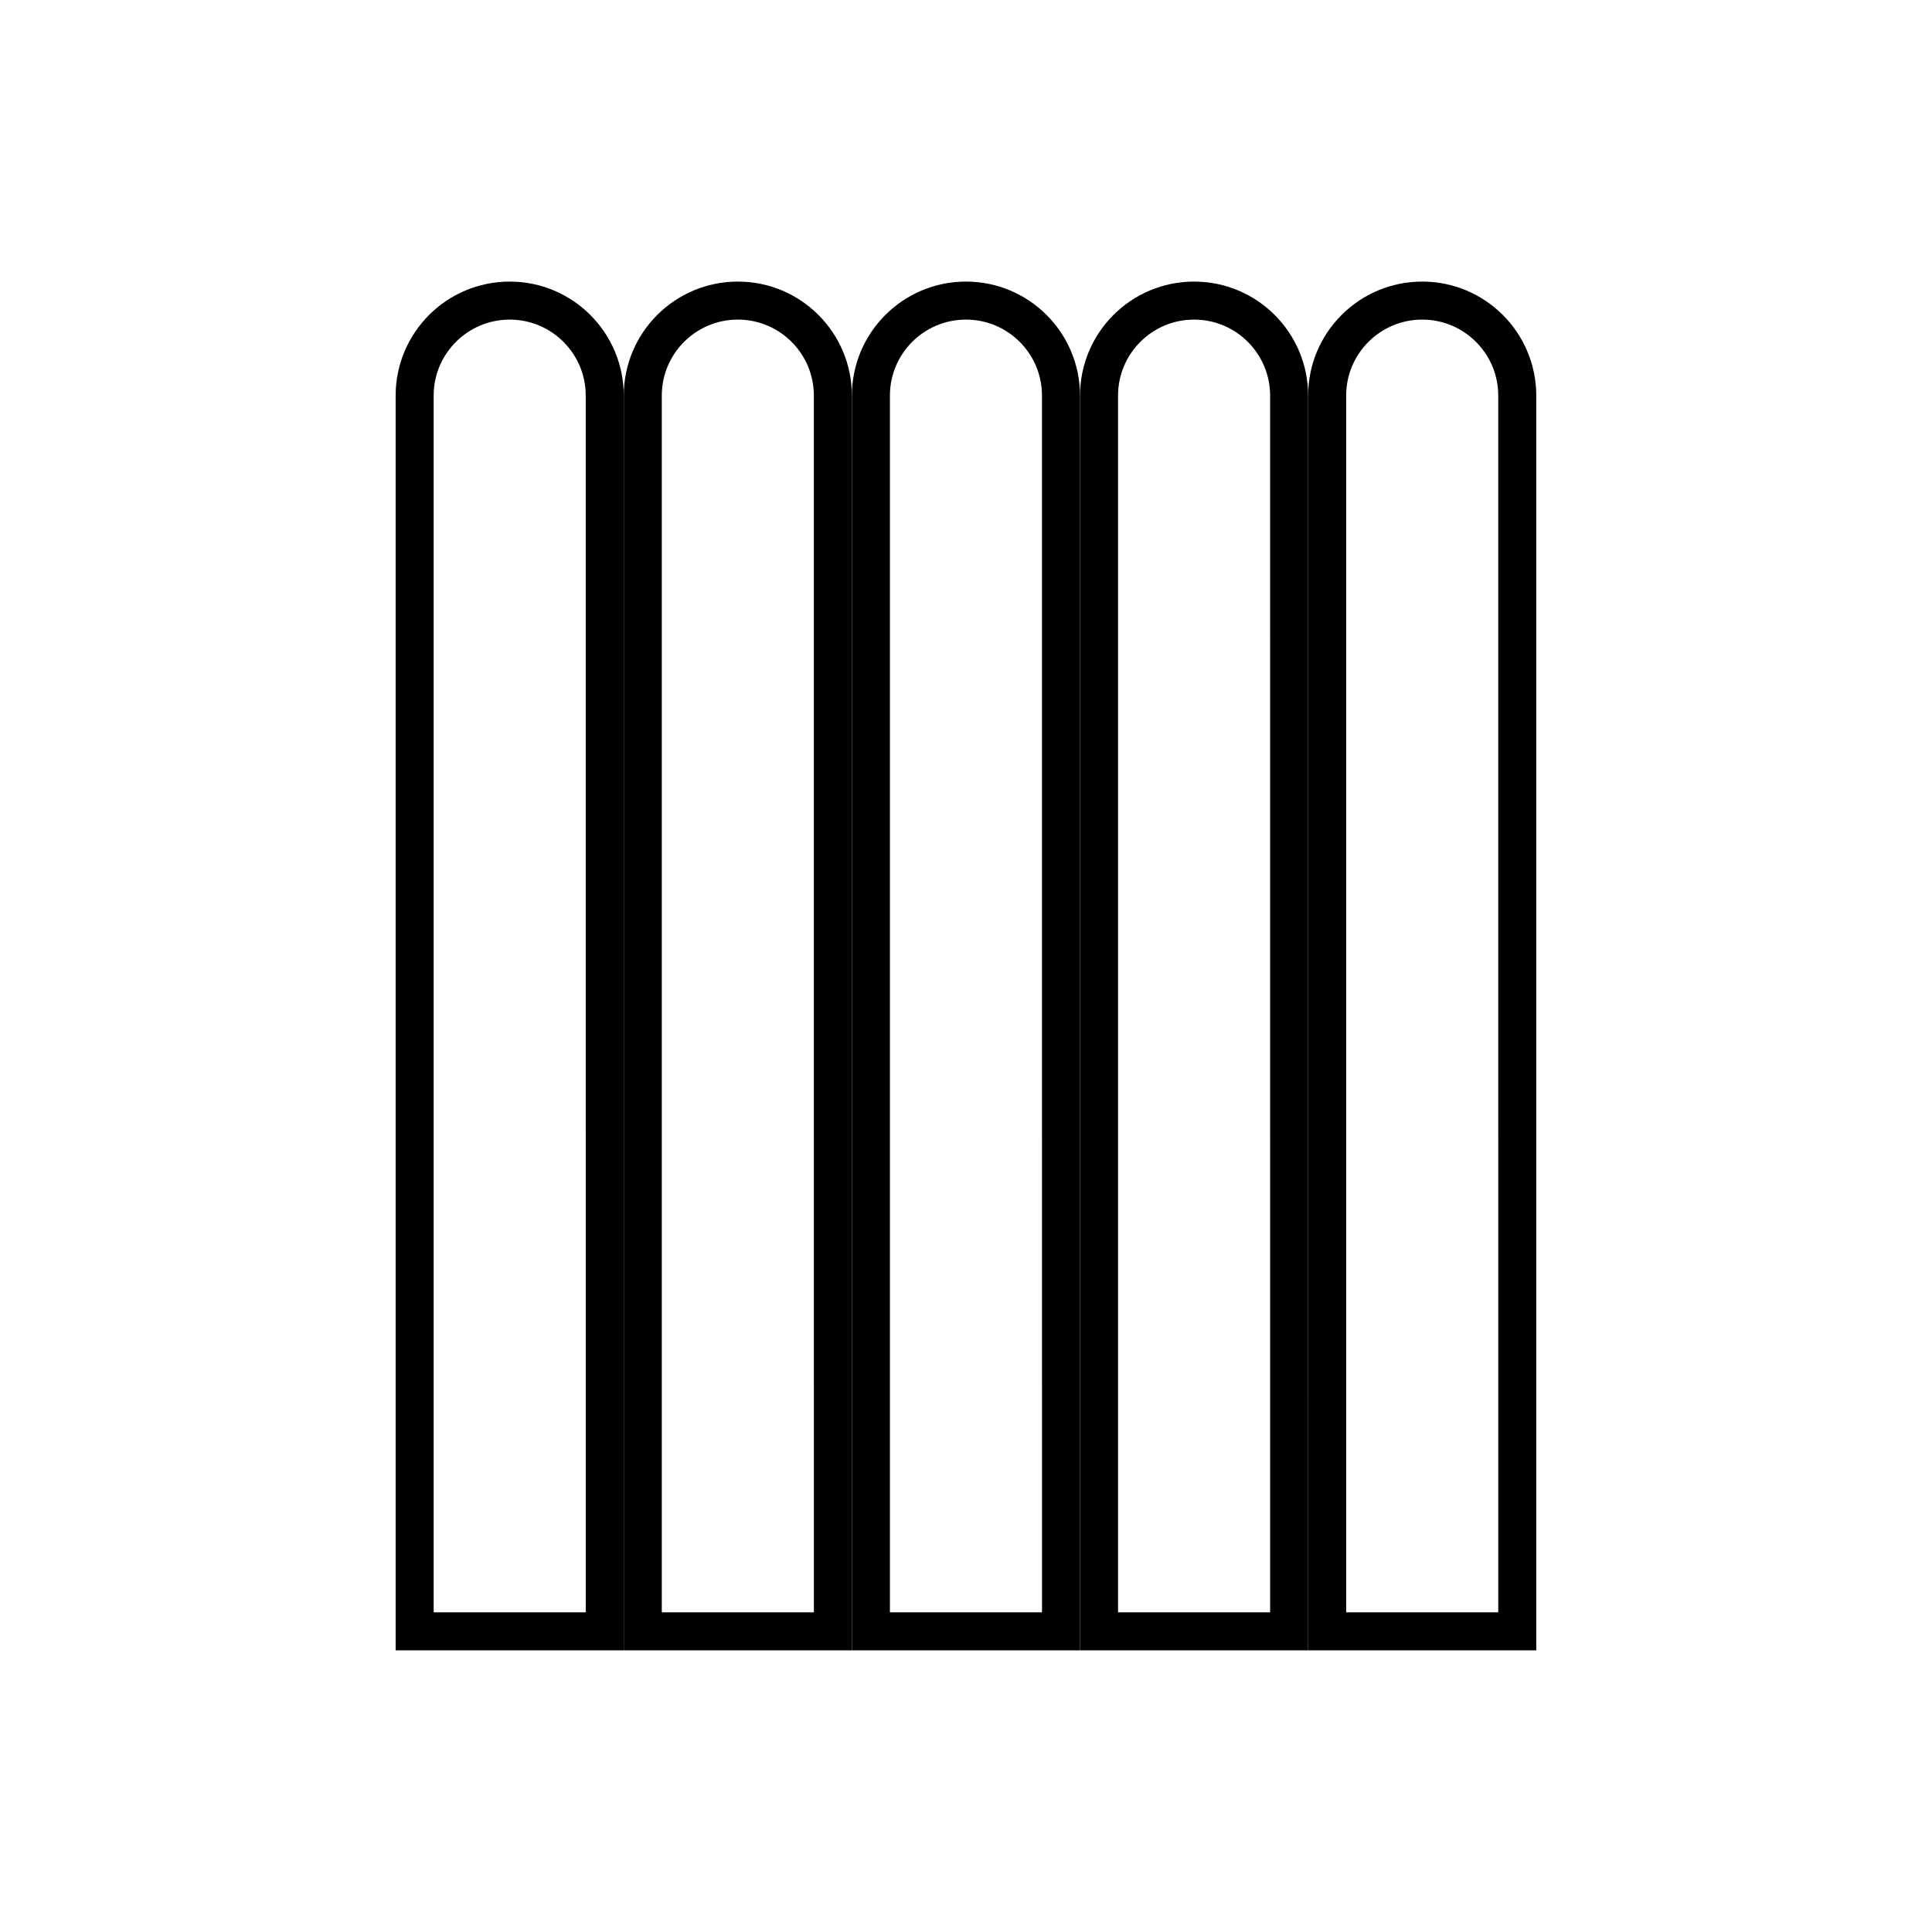 <?xml version="1.0" encoding="UTF-8"?>
<!-- Uploaded to: ICON Repo, www.svgrepo.com, Generator: ICON Repo Mixer Tools -->
<svg width="800px" height="800px" version="1.1" viewBox="144 144 512 512" xmlns="http://www.w3.org/2000/svg">
 <defs>
  <clipPath id="e">
   <path d="m232 148.09h336v503.81h-336z"/>
  </clipPath>
  <clipPath id="d">
   <path d="m148.09 148.09h298.91v503.81h-298.91z"/>
  </clipPath>
  <clipPath id="c">
   <path d="m171 148.09h337v503.81h-337z"/>
  </clipPath>
  <clipPath id="b">
   <path d="m353 148.09h298.9v503.81h-298.9z"/>
  </clipPath>
  <clipPath id="a">
   <path d="m292 148.09h337v503.81h-337z"/>
  </clipPath>
 </defs>
 <g>
  <g clip-path="url(#e)">
   <path transform="matrix(5.038 0 0 5.038 148.09 148.09)" d="m50 15c-2.761 0-5 2.239-5 5v65h10l-7.75e-4 -65c0-2.761-2.238-5-4.999-5z" fill="none" stroke="#000000" stroke-miterlimit="10" stroke-width="2"/>
  </g>
  <g clip-path="url(#d)">
   <path transform="matrix(5.038 0 0 5.038 148.09 148.09)" d="m26 15c-2.761 0-5 2.239-5 5v65h10l-7.75e-4 -65c0-2.761-2.238-5-4.999-5z" fill="none" stroke="#000000" stroke-miterlimit="10" stroke-width="2"/>
  </g>
  <g clip-path="url(#c)">
   <path transform="matrix(5.038 0 0 5.038 148.09 148.09)" d="m38 15c-2.761 0-5 2.239-5 5v65h10l-7.75e-4 -65c0-2.761-2.238-5-4.999-5z" fill="none" stroke="#000000" stroke-miterlimit="10" stroke-width="2"/>
  </g>
  <g clip-path="url(#b)">
   <path transform="matrix(5.038 0 0 5.038 148.09 148.09)" d="m74 15c-2.762 0-5 2.239-5 5v65h10l-7.76e-4 -65c0-2.761-2.238-5-4.999-5z" fill="none" stroke="#000000" stroke-miterlimit="10" stroke-width="2"/>
  </g>
  <g clip-path="url(#a)">
   <path transform="matrix(5.038 0 0 5.038 148.09 148.09)" d="m62 15c-2.762 0-5 2.239-5 5v65h10l-7.76e-4 -65c0-2.761-2.238-5-4.999-5z" fill="none" stroke="#000000" stroke-miterlimit="10" stroke-width="2"/>
  </g>
 </g>
</svg>